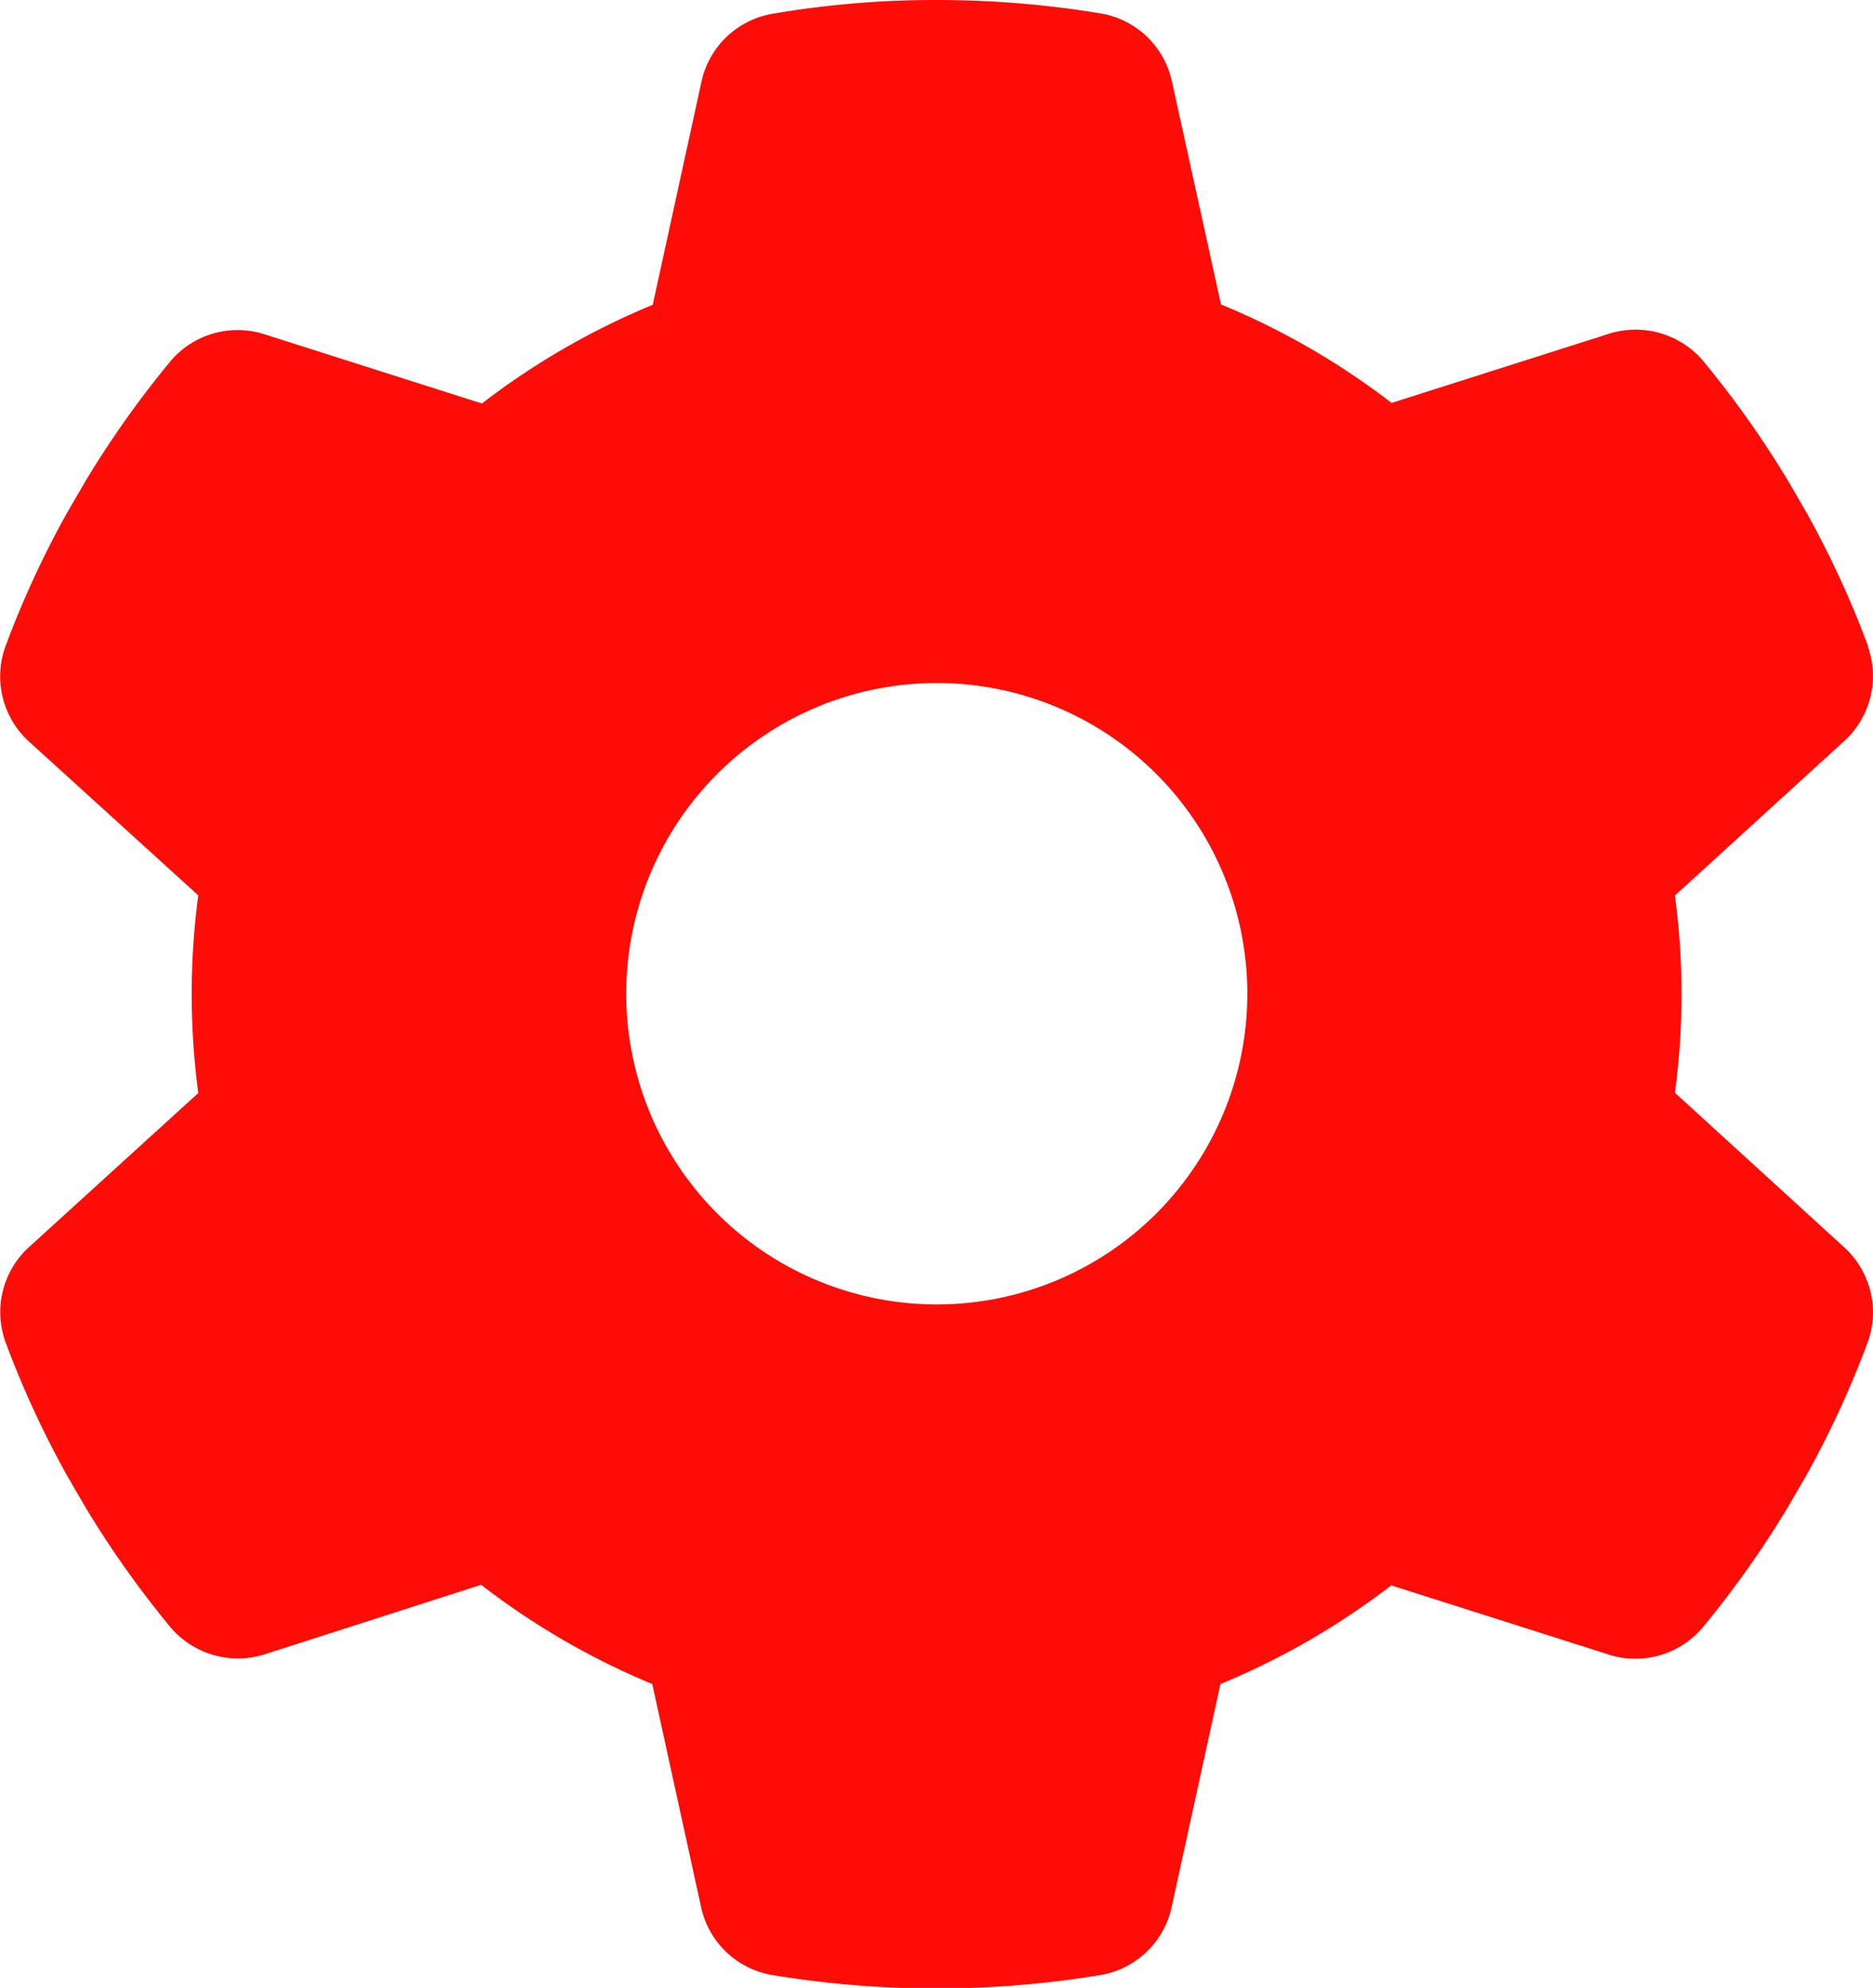 <svg xmlns="http://www.w3.org/2000/svg" width="20" height="21.215" viewBox="0 0 20 21.215"><path d="M34.607,6.9a.939.939,0,0,1-.265,1.02L32.547,9.557a7.9,7.9,0,0,1,0,2.105L34.342,13.3a.939.939,0,0,1,.265,1.02,10.273,10.273,0,0,1-.655,1.422l-.195.336a10.546,10.546,0,0,1-.916,1.293.939.939,0,0,1-1.015.282l-2.308-.734a7.975,7.975,0,0,1-1.824,1.053l-.518,2.366a.937.937,0,0,1-.754.738,10.767,10.767,0,0,1-3.523,0,.937.937,0,0,1-.754-.738l-.518-2.366A7.975,7.975,0,0,1,19.8,16.913l-2.3.738a.946.946,0,0,1-1.015-.282,10.546,10.546,0,0,1-.916-1.293l-.195-.336a10.273,10.273,0,0,1-.655-1.422.939.939,0,0,1,.265-1.02l1.795-1.633a8.131,8.131,0,0,1-.07-1.057,8.019,8.019,0,0,1,.07-1.053L14.983,7.924a.939.939,0,0,1-.265-1.02,10.273,10.273,0,0,1,.655-1.422l.195-.336a10.546,10.546,0,0,1,.916-1.293A.939.939,0,0,1,17.5,3.572l2.308.734a7.975,7.975,0,0,1,1.824-1.053L22.149.887A.937.937,0,0,1,22.9.149,10.274,10.274,0,0,1,24.664,0a10.709,10.709,0,0,1,1.761.145.937.937,0,0,1,.754.738L27.7,3.249A7.975,7.975,0,0,1,29.522,4.3l2.308-.734a.946.946,0,0,1,1.015.282,10.546,10.546,0,0,1,.916,1.293l.195.336A10.273,10.273,0,0,1,34.611,6.9Zm-9.942,7.021a3.316,3.316,0,1,0-3.316-3.316,3.316,3.316,0,0,0,3.316,3.316Z" transform="translate(-14.662)" fill="#fd0c08"/></svg>
